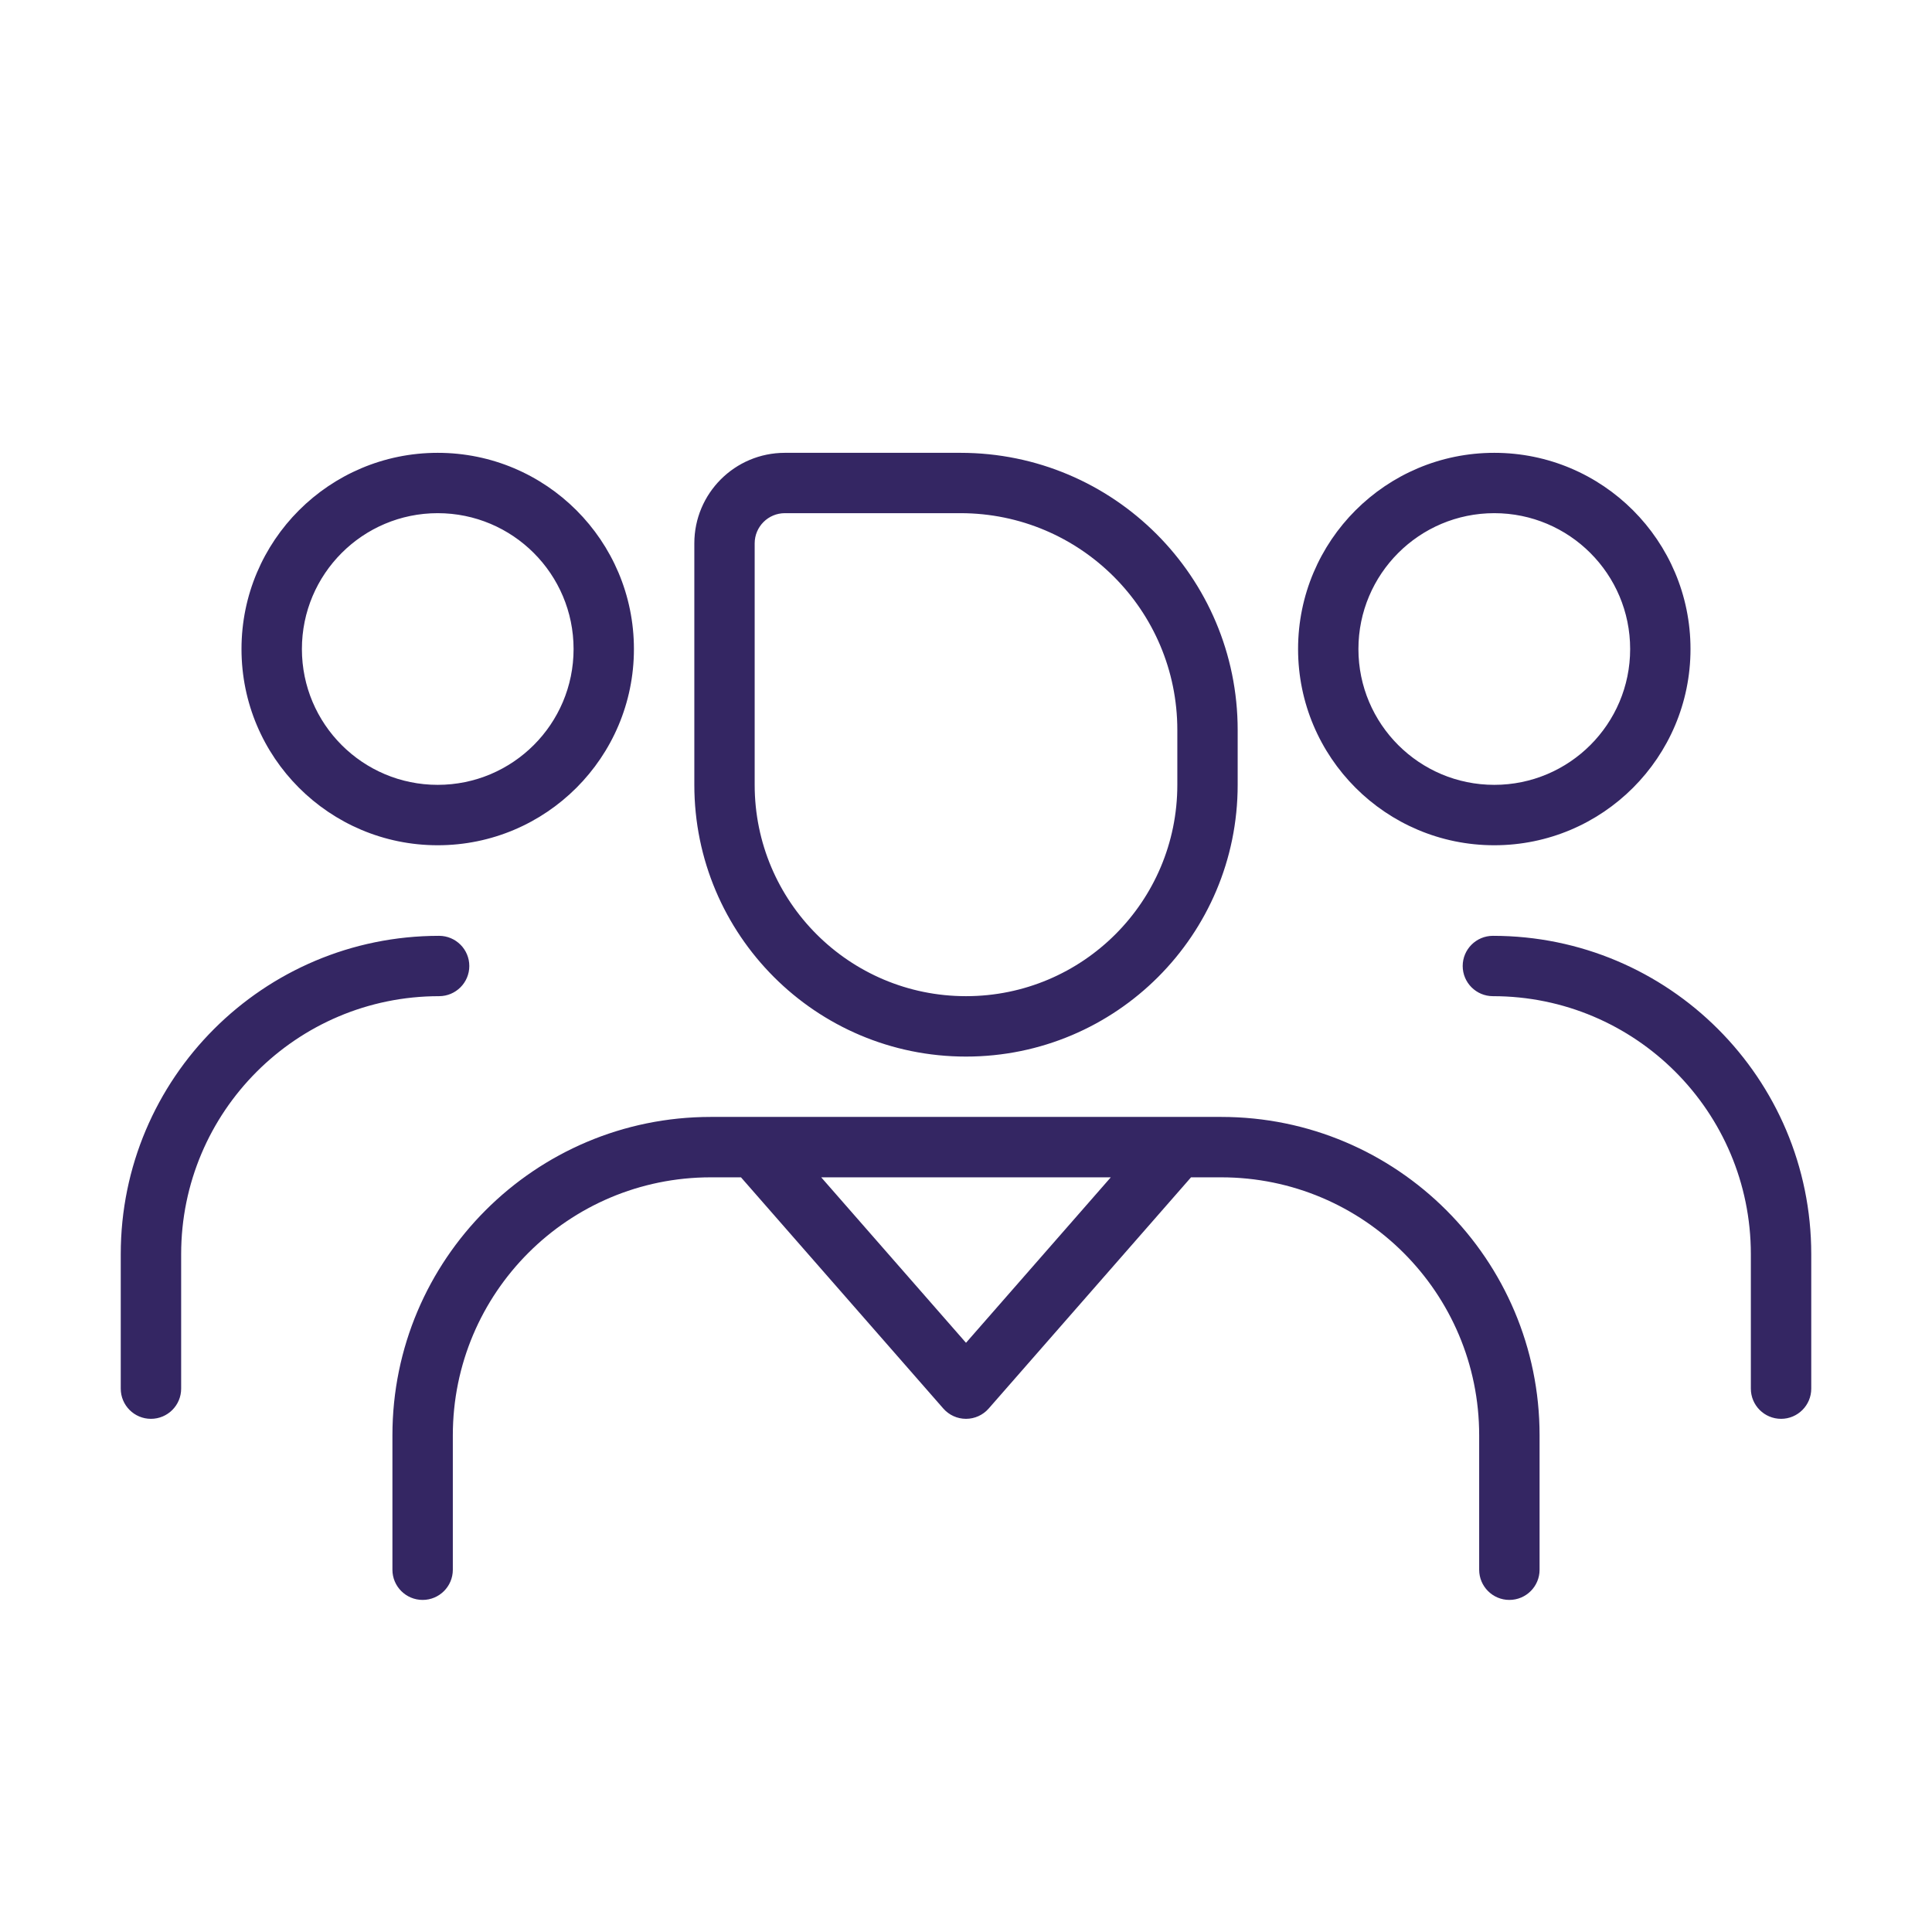 <svg width="34" height="34" viewBox="0 0 34 34" fill="none" xmlns="http://www.w3.org/2000/svg">
<path fill-rule="evenodd" clip-rule="evenodd" d="M4.25 11.422C4.25 9.515 5.796 7.969 7.703 7.969C9.61 7.969 11.156 9.515 11.156 11.422C11.156 13.329 9.61 14.875 7.703 14.875C5.796 14.875 4.25 13.329 4.25 11.422ZM7.703 9.031C6.383 9.031 5.313 10.102 5.313 11.422C5.313 12.742 6.383 13.812 7.703 13.812C9.023 13.812 10.094 12.742 10.094 11.422C10.094 10.102 9.023 9.031 7.703 9.031ZM12.219 9.562C12.219 8.682 12.932 7.969 13.812 7.969H16.903C19.597 7.969 21.781 10.153 21.781 12.847V13.812C21.781 16.453 19.641 18.594 17 18.594C14.359 18.594 12.219 16.453 12.219 13.812V9.562ZM13.812 9.031C13.519 9.031 13.281 9.269 13.281 9.562V13.812C13.281 15.866 14.946 17.531 17 17.531C19.054 17.531 20.719 15.866 20.719 13.812V12.847C20.719 10.739 19.011 9.031 16.903 9.031H13.812ZM26.297 9.031C24.977 9.031 23.906 10.102 23.906 11.422C23.906 12.742 24.977 13.812 26.297 13.812C27.617 13.812 28.688 12.742 28.688 11.422C28.688 10.102 27.617 9.031 26.297 9.031ZM22.844 11.422C22.844 9.515 24.39 7.969 26.297 7.969C28.204 7.969 29.75 9.515 29.75 11.422C29.75 13.329 28.204 14.875 26.297 14.875C24.39 14.875 22.844 13.329 22.844 11.422ZM2.125 22.071C2.125 18.977 4.633 16.469 7.727 16.469C8.021 16.469 8.259 16.707 8.259 17C8.259 17.293 8.021 17.531 7.727 17.531C5.22 17.531 3.188 19.564 3.188 22.071V24.438C3.188 24.731 2.95 24.969 2.656 24.969C2.363 24.969 2.125 24.731 2.125 24.438V22.071ZM25.741 17C25.741 16.707 25.979 16.469 26.273 16.469C29.367 16.469 31.875 18.977 31.875 22.071V24.438C31.875 24.731 31.637 24.969 31.344 24.969C31.05 24.969 30.812 24.731 30.812 24.438V22.071C30.812 19.564 28.78 17.531 26.273 17.531C25.979 17.531 25.741 17.293 25.741 17ZM6.906 25.259C6.906 22.165 9.415 19.656 12.508 19.656H21.491C24.585 19.656 27.094 22.165 27.094 25.259V27.625C27.094 27.918 26.856 28.156 26.562 28.156C26.269 28.156 26.031 27.918 26.031 27.625V25.259C26.031 22.751 23.999 20.719 21.491 20.719H20.96L17.4 24.787C17.299 24.903 17.153 24.969 17 24.969C16.847 24.969 16.701 24.903 16.6 24.787L13.04 20.719H12.508C10.001 20.719 7.969 22.751 7.969 25.259V27.625C7.969 27.918 7.731 28.156 7.438 28.156C7.144 28.156 6.906 27.918 6.906 27.625V25.259ZM14.452 20.719L17 23.631L19.548 20.719H14.452Z" fill="#342663"/>
</svg>
